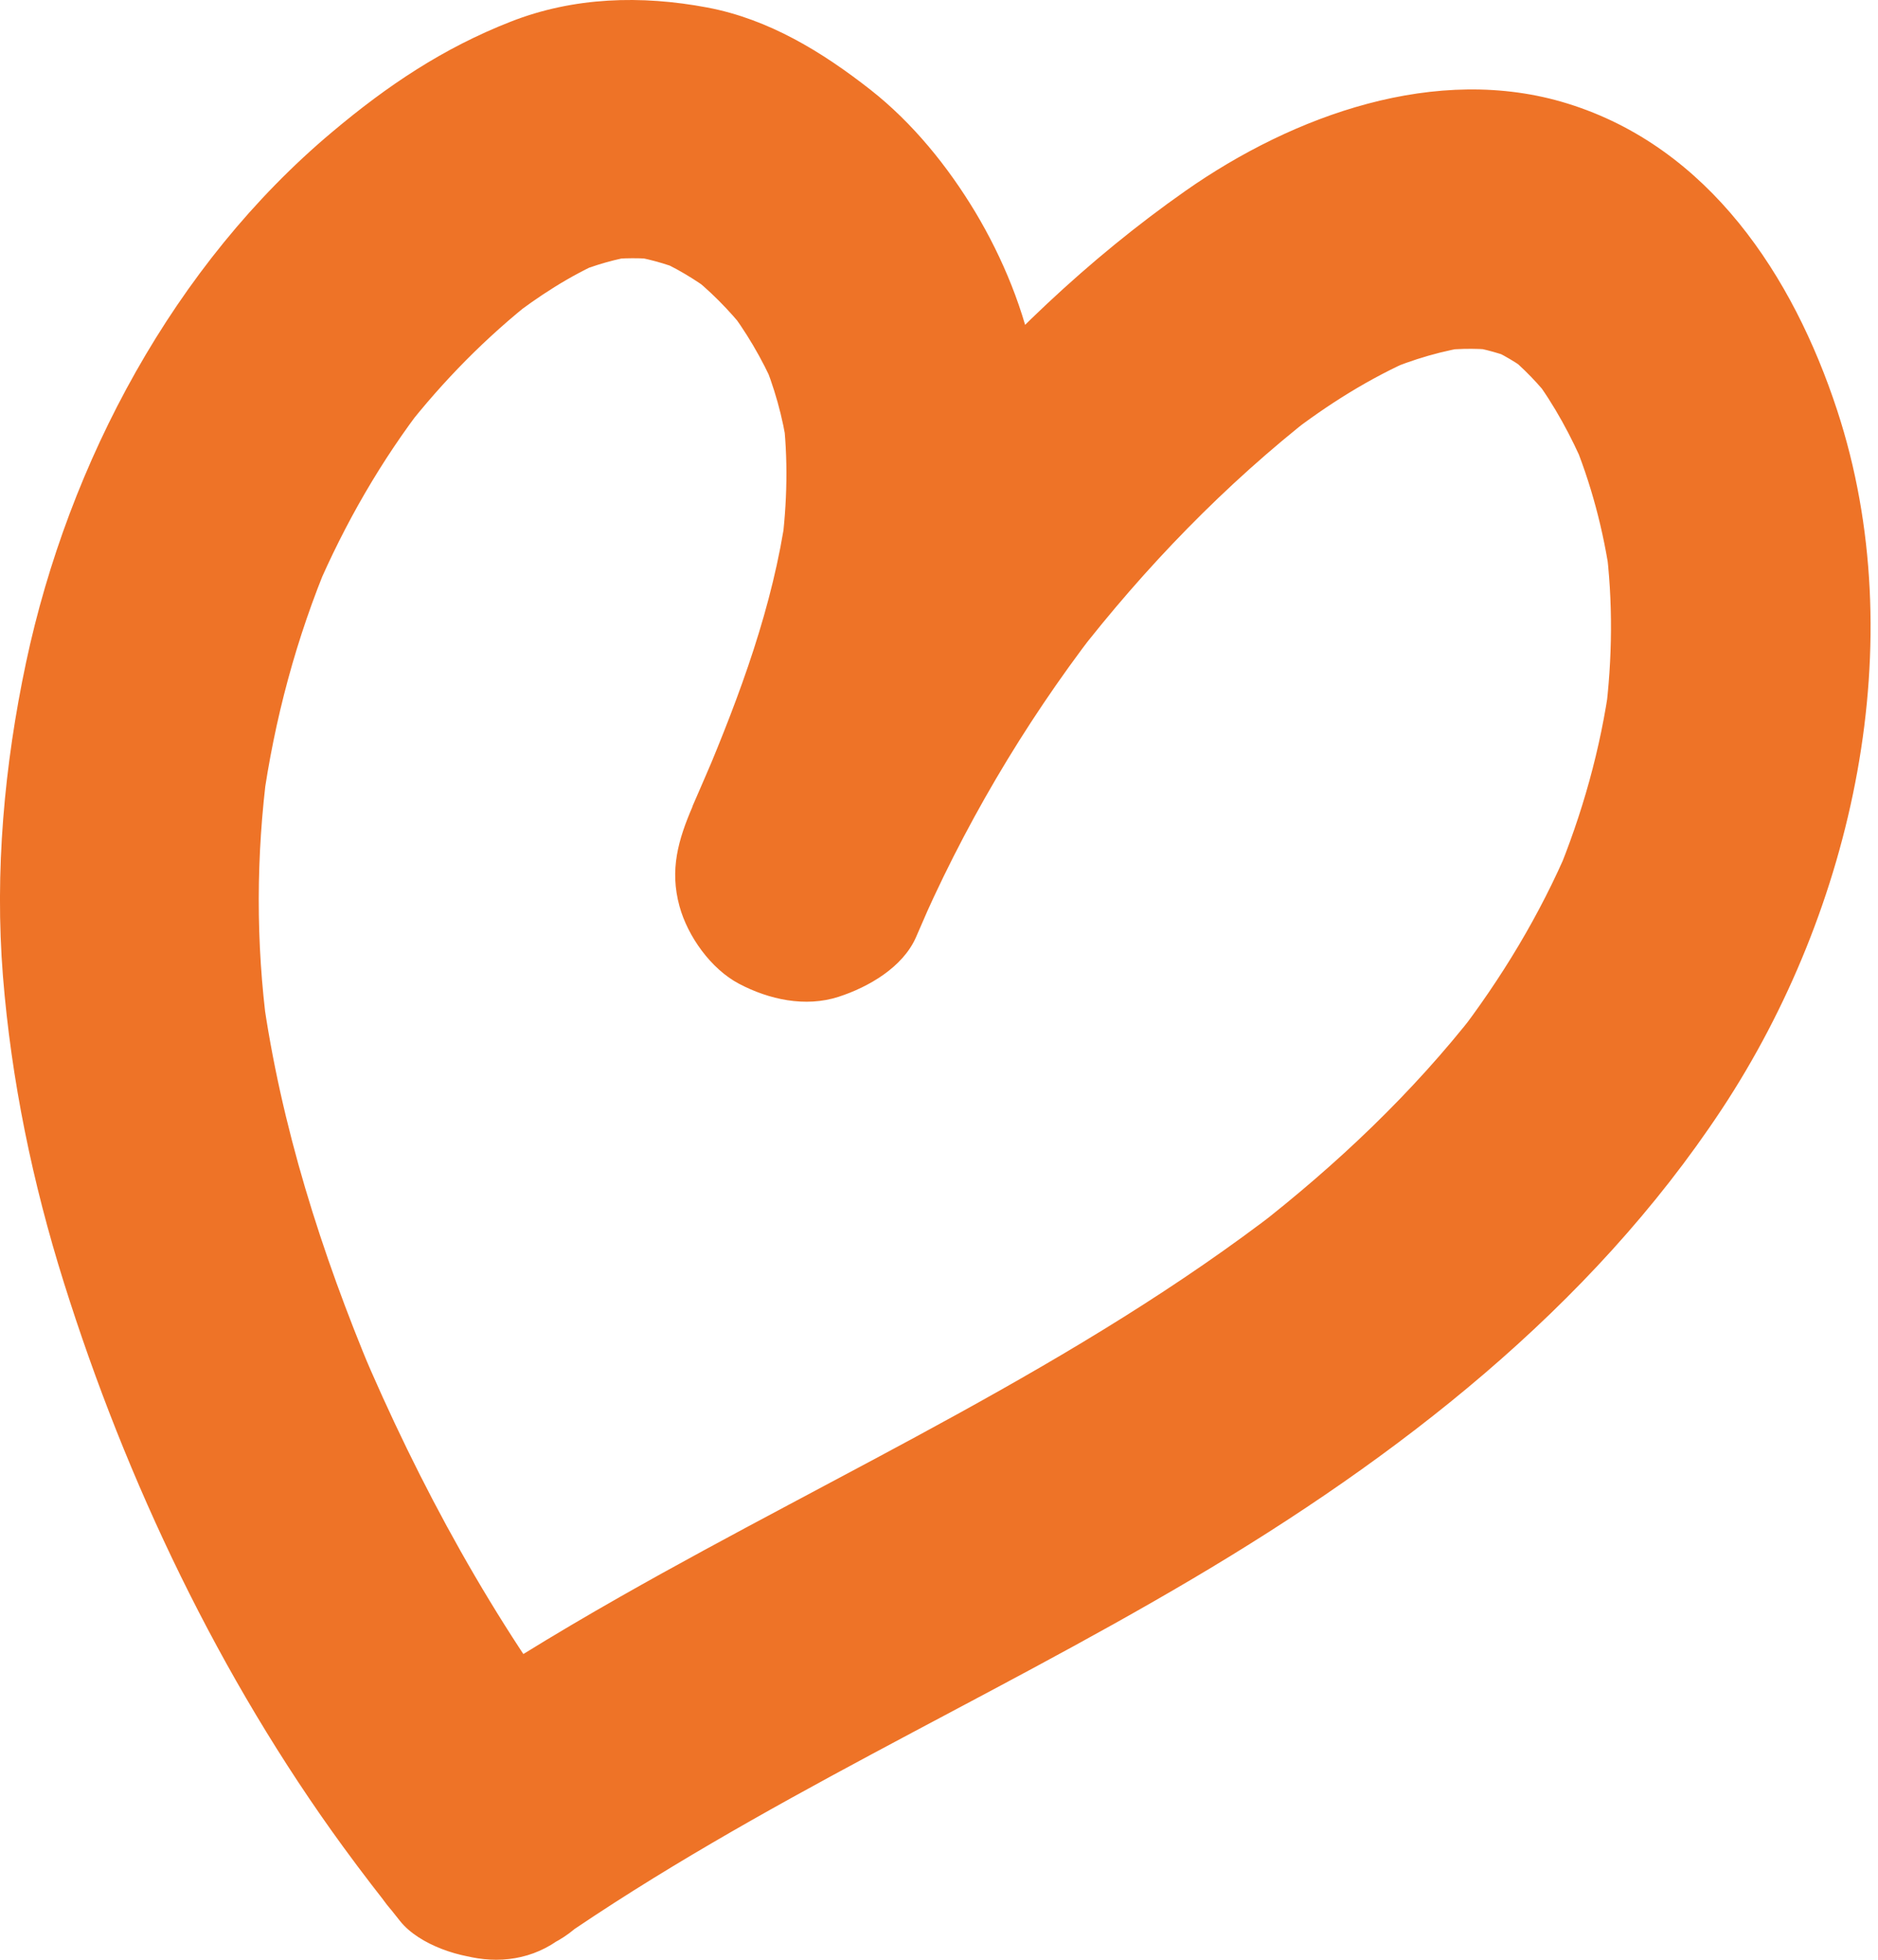 <svg xmlns="http://www.w3.org/2000/svg" width="23" height="24" viewBox="0 0 23 24" fill="none"><path d="M7.137 21.281C7.071 21.198 7.005 21.115 6.941 21.031C7.023 21.138 7.106 21.245 7.188 21.352C6.046 19.86 5.134 18.192 4.403 16.462L4.563 16.841C3.937 15.347 3.439 13.784 3.216 12.176C3.235 12.316 3.254 12.457 3.273 12.597C3.132 11.542 3.136 10.475 3.275 9.419C3.256 9.56 3.237 9.7 3.218 9.841C3.36 8.813 3.63 7.808 4.032 6.852C3.979 6.979 3.926 7.105 3.872 7.231C4.223 6.413 4.667 5.64 5.212 4.935C5.129 5.042 5.046 5.149 4.964 5.256C5.428 4.663 5.956 4.127 6.548 3.662C6.441 3.744 6.335 3.827 6.228 3.91C6.593 3.628 6.977 3.377 7.401 3.192C7.275 3.246 7.149 3.299 7.023 3.352C7.282 3.245 7.546 3.168 7.824 3.127C7.684 3.146 7.544 3.164 7.403 3.184C7.632 3.156 7.859 3.155 8.088 3.182C7.947 3.163 7.807 3.145 7.667 3.126C7.91 3.16 8.144 3.224 8.372 3.315C8.246 3.262 8.12 3.209 7.994 3.155C8.262 3.269 8.508 3.416 8.741 3.591C8.634 3.508 8.527 3.425 8.42 3.343C8.69 3.553 8.928 3.794 9.142 4.063C9.059 3.956 8.976 3.849 8.894 3.742C9.134 4.054 9.332 4.39 9.49 4.751C9.436 4.625 9.383 4.499 9.33 4.372C9.482 4.733 9.588 5.107 9.643 5.495C9.624 5.354 9.606 5.214 9.587 5.073C9.655 5.616 9.641 6.162 9.571 6.704C9.59 6.563 9.609 6.423 9.628 6.282C9.467 7.422 9.065 8.504 8.62 9.56C8.673 9.433 8.726 9.307 8.78 9.181C8.681 9.413 8.581 9.644 8.48 9.876C9.392 10.409 10.304 10.943 11.216 11.477C11.79 10.141 12.53 8.885 13.415 7.731C13.332 7.838 13.249 7.945 13.167 8.052C14.023 6.947 15.005 5.931 16.107 5.071C16 5.153 15.893 5.236 15.787 5.319C16.264 4.952 16.773 4.631 17.326 4.39C17.2 4.443 17.074 4.496 16.948 4.55C17.306 4.4 17.674 4.288 18.059 4.237C17.919 4.256 17.779 4.274 17.638 4.293C17.894 4.264 18.146 4.264 18.401 4.298C18.261 4.279 18.12 4.26 17.98 4.241C18.19 4.275 18.39 4.331 18.586 4.411C18.46 4.358 18.334 4.305 18.208 4.251C18.404 4.338 18.585 4.446 18.757 4.575C18.65 4.493 18.543 4.41 18.436 4.327C18.66 4.506 18.853 4.71 19.028 4.936C18.945 4.829 18.863 4.722 18.78 4.615C19.039 4.962 19.243 5.342 19.414 5.74L19.255 5.361C19.486 5.916 19.639 6.496 19.723 7.091C19.704 6.951 19.685 6.81 19.666 6.67C19.756 7.366 19.748 8.066 19.66 8.762C19.679 8.622 19.697 8.481 19.716 8.341C19.604 9.168 19.378 9.972 19.058 10.742C19.111 10.616 19.164 10.49 19.217 10.363C18.859 11.205 18.388 11.983 17.831 12.707C17.913 12.6 17.996 12.493 18.078 12.386C17.297 13.387 16.372 14.261 15.372 15.04C15.479 14.958 15.585 14.875 15.692 14.792C13.2 16.718 10.316 18.008 7.593 19.556C6.782 20.017 5.986 20.502 5.219 21.033C4.875 21.27 4.605 21.566 4.491 21.981C4.387 22.36 4.434 22.866 4.651 23.203C5.087 23.881 6.089 24.276 6.819 23.772C9.285 22.068 12.037 20.854 14.611 19.331C17.113 17.851 19.47 16.033 21.088 13.582C22.699 11.141 23.429 7.857 22.5 5.025C21.96 3.378 20.928 1.804 19.197 1.268C17.594 0.771 15.836 1.414 14.519 2.337C13.329 3.172 12.255 4.195 11.327 5.312C10.392 6.437 9.562 7.647 8.908 8.957C8.756 9.259 8.615 9.566 8.482 9.876C8.306 10.284 8.199 10.652 8.322 11.099C8.423 11.467 8.707 11.866 9.05 12.047C9.417 12.241 9.863 12.339 10.271 12.207C10.636 12.088 11.056 11.847 11.218 11.478C11.828 10.078 12.47 8.653 12.685 7.127C12.813 6.221 12.836 5.368 12.67 4.462C12.551 3.813 12.283 3.163 11.945 2.598C11.608 2.038 11.178 1.506 10.663 1.101C10.07 0.636 9.415 0.234 8.662 0.092C7.855 -0.06 7.026 -0.038 6.253 0.266C5.428 0.589 4.748 1.045 4.07 1.615C2.133 3.239 0.841 5.658 0.319 8.113C0.053 9.368 -0.066 10.673 0.036 11.954C0.138 13.228 0.399 14.487 0.782 15.706C1.548 18.148 2.691 20.544 4.201 22.614C4.426 22.923 4.66 23.226 4.899 23.525C5.136 23.822 5.658 23.989 6.019 23.989C6.407 23.989 6.872 23.817 7.139 23.525C7.417 23.223 7.622 22.826 7.603 22.403C7.584 21.957 7.416 21.628 7.139 21.281L7.137 21.281Z" fill="#EE7327"></path></svg>
